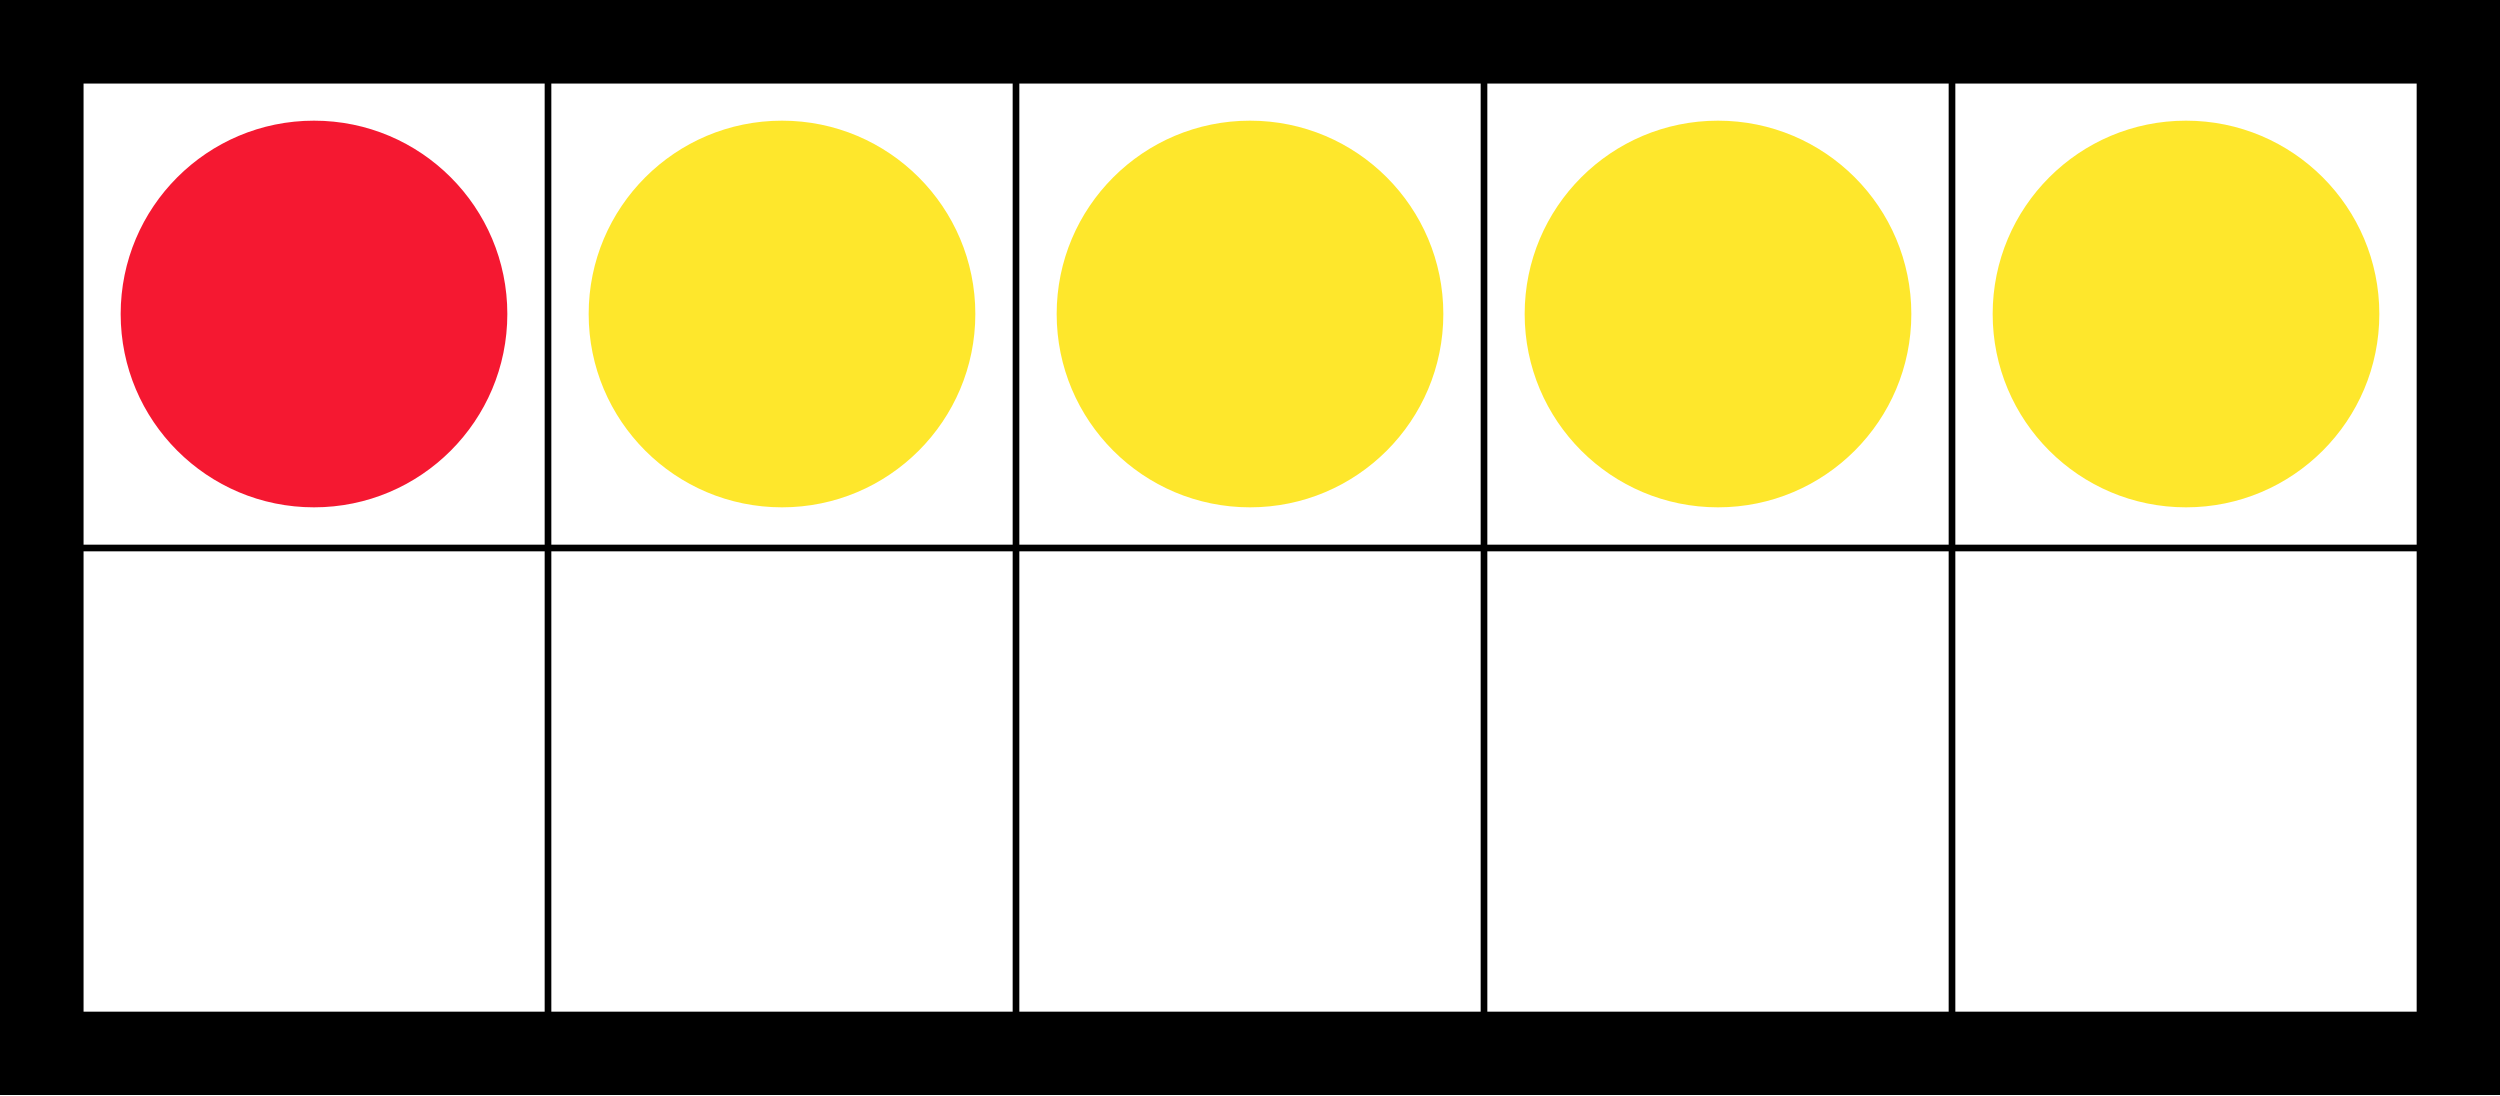<?xml version="1.0"?> 








<svg version="1.1"
     baseProfile="full"
     xmlns="http://www.w3.org/2000/svg"
     xmlns:xlink="http://www.w3.org/1999/xlink"
     width="1500" 
     height="657.6"
     viewBox="0
              0
              1500 
              657.6"
     preserveAspectRatio="xMidYMid slice"
>
  <defs>

    

    
  </defs>



  
  
  <svg x="48.0"
       y="48.0"
       id="cell-0"
       width="280.8px"
       height="280.8px"
  >
  <defs>
     <mask id="X-mask"
           x="0"
           y="0"
           width="280.8"
           height="280.8" 
           maskUnits="userSpaceOnUse" 
           maskContentUnits="userSpaceOnUse"
     >
         <rect x="0" y="0" width="100%" height="100%" fill="white" />
         <path id="X-mask-path"
               d="
                  M 28.08 28.08
                  l 224.64 224.64
                  m -224.64 0
                  l 224.64 -224.64
                 "
               stroke="black"
               stroke-linecap="round"
               stroke-width="16px"
               fill="transparent"
          />
      </mask>
      <path id="X"
            d="
               M 28.08 28.08
               l 224.64 224.64
               m -224.64 0
               l 224.64 -224.64
              "
            stroke="#000000"
            stroke-linecap="round"
            stroke-width="8px"
            fill="none"
       />
  </defs>
  
    <circle id="dot-0" 
            cx="140.4" 
            cy="140.4" 

            
            r="116"
            stroke-width="0"
            
            
            
            
            fill="#f51831"
            

            
            />

  
  
  </svg>

  
  
  <svg x="328.8"
       y="48.0"
       id="cell-1"
       width="280.8px"
       height="280.8px"
  >
  <defs>
     <mask id="X-mask"
           x="0"
           y="0"
           width="280.8"
           height="280.8" 
           maskUnits="userSpaceOnUse" 
           maskContentUnits="userSpaceOnUse"
     >
         <rect x="0" y="0" width="100%" height="100%" fill="white" />
         <path id="X-mask-path"
               d="
                  M 28.08 28.08
                  l 224.64 224.64
                  m -224.64 0
                  l 224.64 -224.64
                 "
               stroke="black"
               stroke-linecap="round"
               stroke-width="16px"
               fill="transparent"
          />
      </mask>
      <path id="X"
            d="
               M 28.08 28.08
               l 224.64 224.64
               m -224.64 0
               l 224.64 -224.64
              "
            stroke="#000000"
            stroke-linecap="round"
            stroke-width="8px"
            fill="none"
       />
  </defs>
  
    <circle id="dot-1" 
            cx="140.4" 
            cy="140.4" 

            
            r="116"
            stroke-width="0"
            
            
            
            
            fill="#FEE72C"
            

            
            />

  
  
  </svg>

  
  
  <svg x="609.6"
       y="48.0"
       id="cell-2"
       width="280.8px"
       height="280.8px"
  >
  <defs>
     <mask id="X-mask"
           x="0"
           y="0"
           width="280.8"
           height="280.8" 
           maskUnits="userSpaceOnUse" 
           maskContentUnits="userSpaceOnUse"
     >
         <rect x="0" y="0" width="100%" height="100%" fill="white" />
         <path id="X-mask-path"
               d="
                  M 28.08 28.08
                  l 224.64 224.64
                  m -224.64 0
                  l 224.64 -224.64
                 "
               stroke="black"
               stroke-linecap="round"
               stroke-width="16px"
               fill="transparent"
          />
      </mask>
      <path id="X"
            d="
               M 28.08 28.08
               l 224.64 224.64
               m -224.64 0
               l 224.64 -224.64
              "
            stroke="#000000"
            stroke-linecap="round"
            stroke-width="8px"
            fill="none"
       />
  </defs>
  
    <circle id="dot-2" 
            cx="140.4" 
            cy="140.4" 

            
            r="116"
            stroke-width="0"
            
            
            
            
            fill="#FEE72C"
            

            
            />

  
  
  </svg>

  
  
  <svg x="890.4"
       y="48.0"
       id="cell-3"
       width="280.8px"
       height="280.8px"
  >
  <defs>
     <mask id="X-mask"
           x="0"
           y="0"
           width="280.8"
           height="280.8" 
           maskUnits="userSpaceOnUse" 
           maskContentUnits="userSpaceOnUse"
     >
         <rect x="0" y="0" width="100%" height="100%" fill="white" />
         <path id="X-mask-path"
               d="
                  M 28.08 28.08
                  l 224.64 224.64
                  m -224.64 0
                  l 224.64 -224.64
                 "
               stroke="black"
               stroke-linecap="round"
               stroke-width="16px"
               fill="transparent"
          />
      </mask>
      <path id="X"
            d="
               M 28.08 28.08
               l 224.64 224.64
               m -224.64 0
               l 224.64 -224.64
              "
            stroke="#000000"
            stroke-linecap="round"
            stroke-width="8px"
            fill="none"
       />
  </defs>
  
    <circle id="dot-3" 
            cx="140.4" 
            cy="140.4" 

            
            r="116"
            stroke-width="0"
            
            
            
            
            fill="#FEE72C"
            

            
            />

  
  
  </svg>

  
  
  <svg x="1171.2"
       y="48.0"
       id="cell-4"
       width="280.8px"
       height="280.8px"
  >
  <defs>
     <mask id="X-mask"
           x="0"
           y="0"
           width="280.8"
           height="280.8" 
           maskUnits="userSpaceOnUse" 
           maskContentUnits="userSpaceOnUse"
     >
         <rect x="0" y="0" width="100%" height="100%" fill="white" />
         <path id="X-mask-path"
               d="
                  M 28.08 28.08
                  l 224.64 224.64
                  m -224.64 0
                  l 224.64 -224.64
                 "
               stroke="black"
               stroke-linecap="round"
               stroke-width="16px"
               fill="transparent"
          />
      </mask>
      <path id="X"
            d="
               M 28.08 28.08
               l 224.64 224.64
               m -224.64 0
               l 224.64 -224.64
              "
            stroke="#000000"
            stroke-linecap="round"
            stroke-width="8px"
            fill="none"
       />
  </defs>
  
    <circle id="dot-4" 
            cx="140.4" 
            cy="140.4" 

            
            r="116"
            stroke-width="0"
            
            
            
            
            fill="#FEE72C"
            

            
            />

  
  
  </svg>











  <rect x="25.0" 
        y="25.0"
        id="frame__outer-0"
        width="1450px"
        height="607px"
        stroke="#000000" 
        stroke-linejoin="miter" 
        stroke-width="50px"
        fill="#ffffff"
        fill-opacity="0" 
        />
  <path d="
           
           M 328.8 48.0
           l 0 561.6
           
           M 609.6 48.0
           l 0 561.6
           
           M 890.4 48.0
           l 0 561.6
           
           M 1171.2 48.0
           l 0 561.6
           
           M 48.0 48.0
           l 0 561.6
           

           
           

           
           
           M 48.0 48.0
           l 1404.0 0
           
           M 48.0 328.8
           l 1404.0 0
           
          "

         id="frame__inner-0"
         stroke="#000000" 
         stroke-linecap="butt"
         stroke-width="4"
         fill="#ffffff"
         fill-opacity="0"
  />





</svg>

